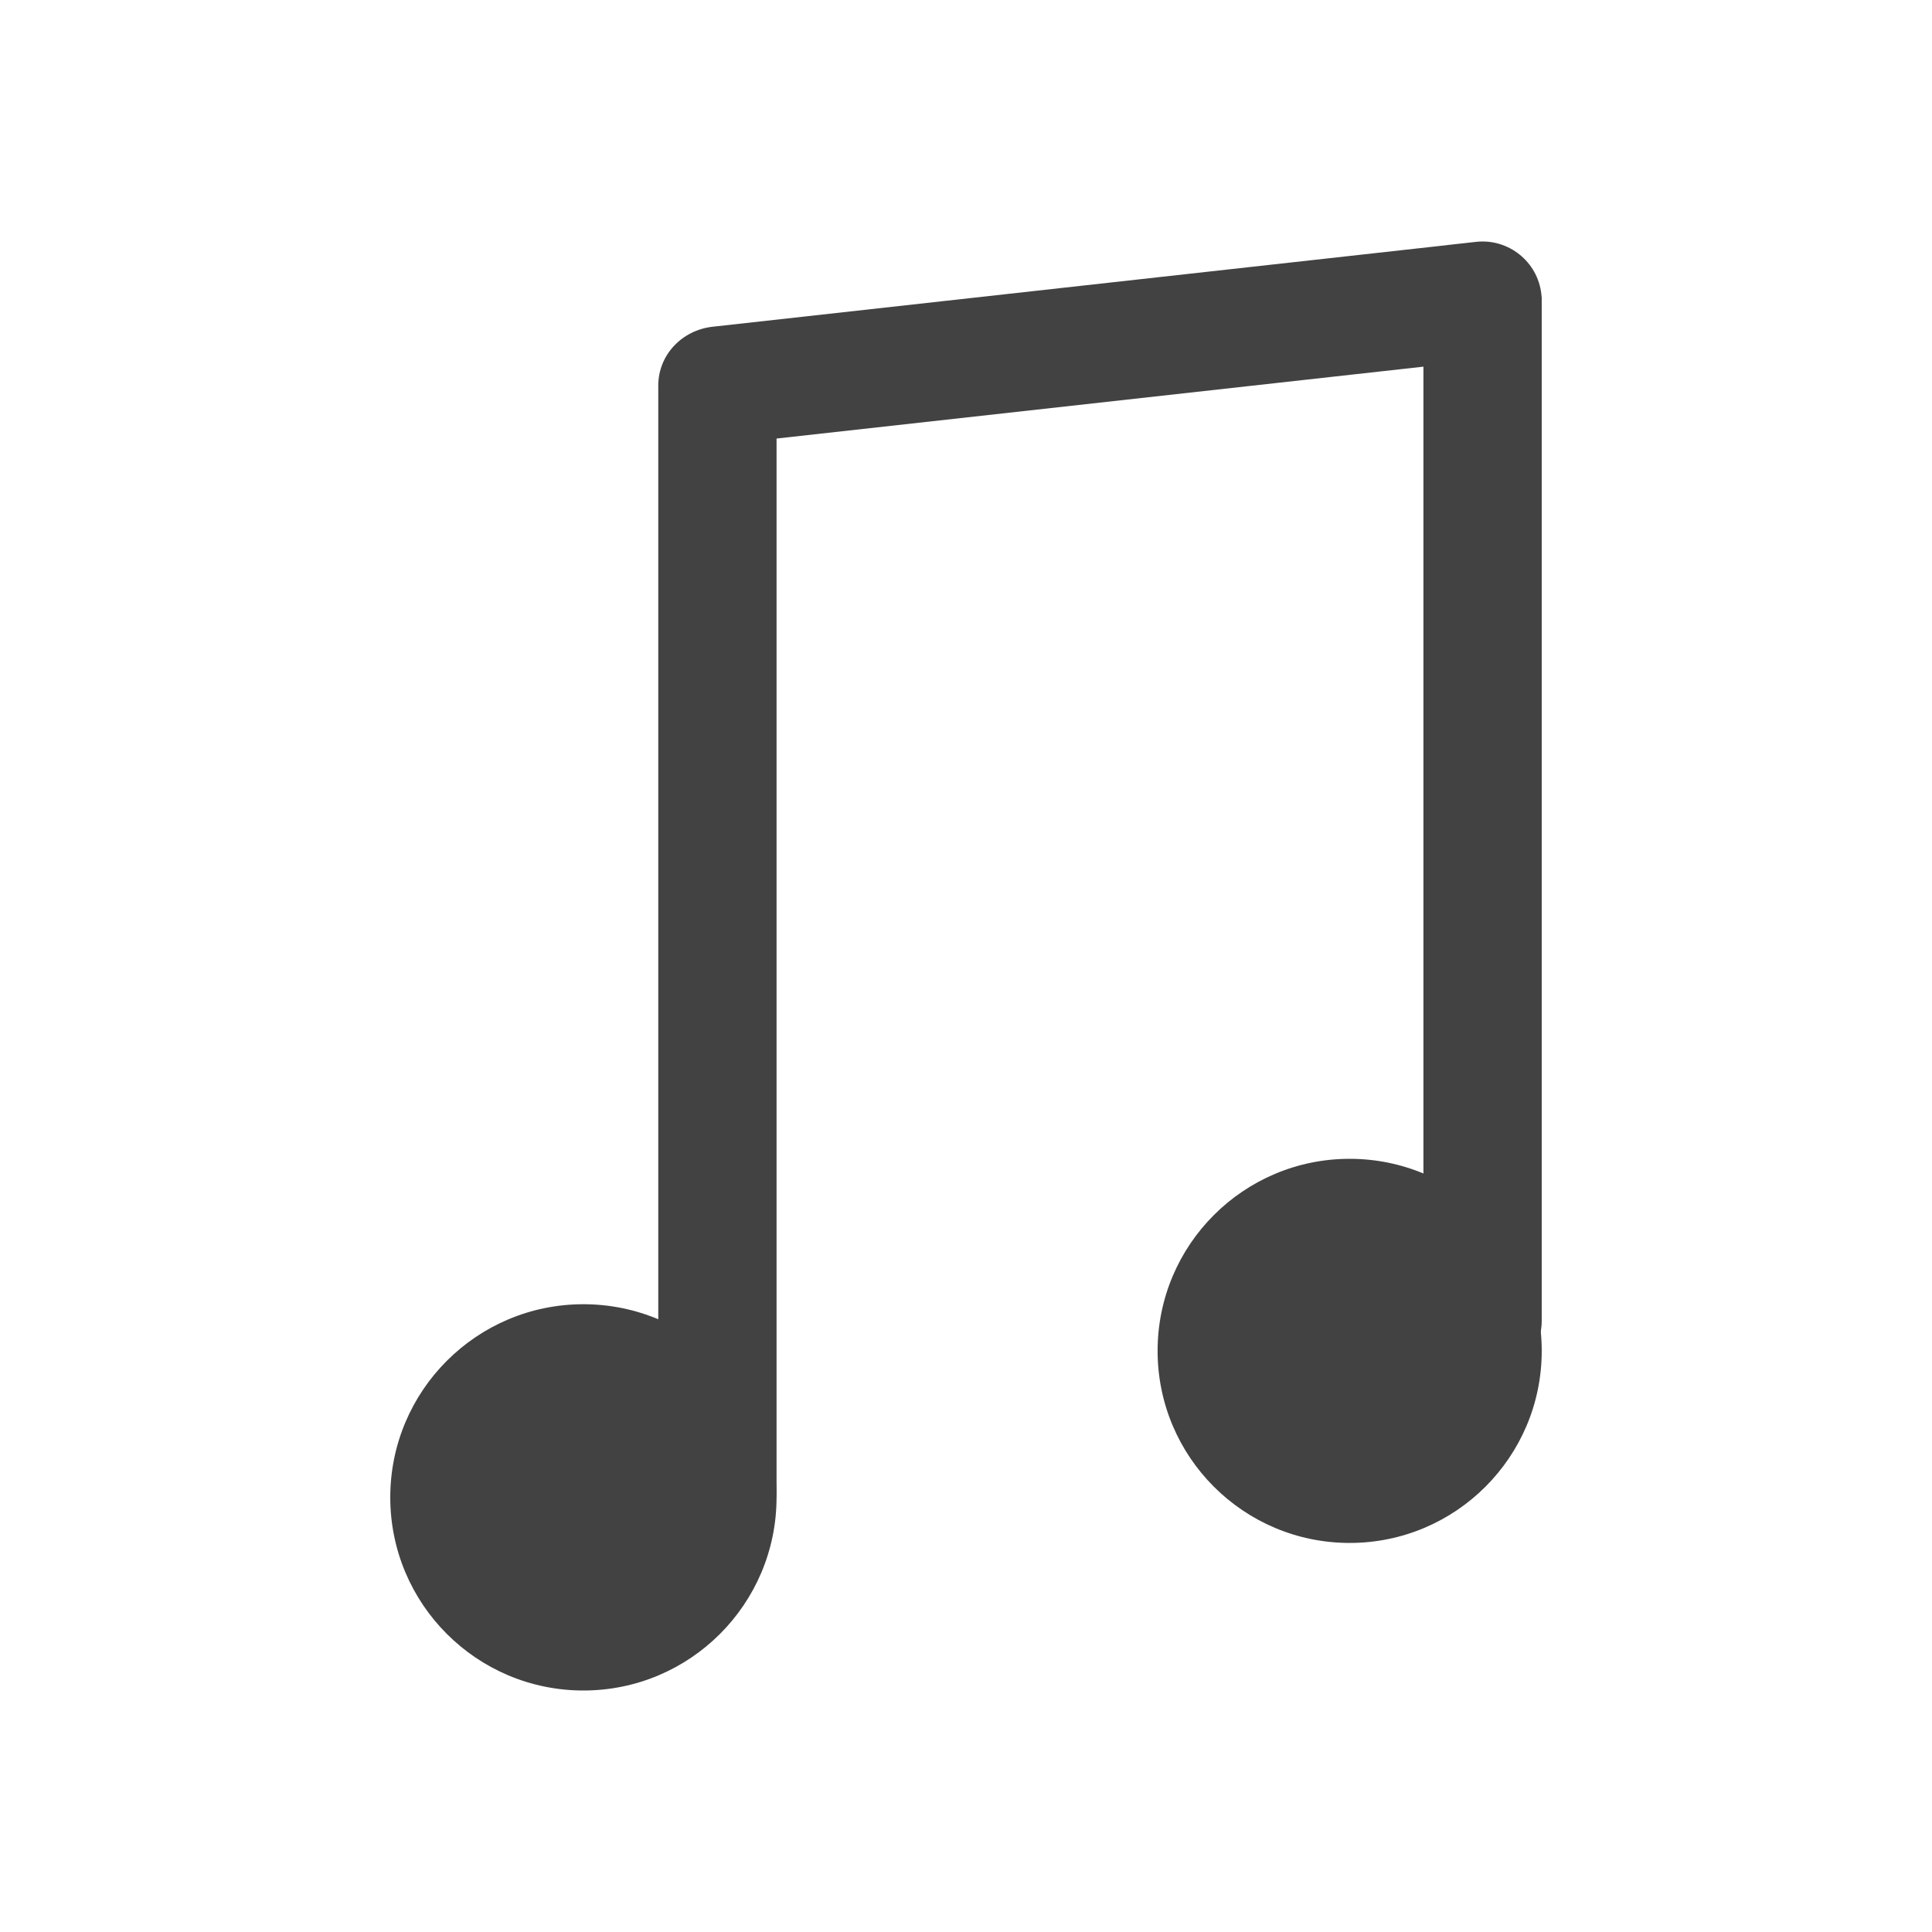 <?xml version="1.0" encoding="UTF-8"?>
<!DOCTYPE svg PUBLIC "-//W3C//DTD SVG 1.1//EN" "http://www.w3.org/Graphics/SVG/1.1/DTD/svg11.dtd">
<!-- Creator: CorelDRAW -->
<svg xmlns="http://www.w3.org/2000/svg" xml:space="preserve" width="2048px" height="2048px" style="shape-rendering:geometricPrecision; text-rendering:geometricPrecision; image-rendering:optimizeQuality; fill-rule:evenodd; clip-rule:evenodd"
viewBox="0 0 2048 2048"
 xmlns:xlink="http://www.w3.org/1999/xlink">
 <defs>
  <style type="text/css">
   <![CDATA[
    .fil2 {fill:none}
    .fil1 {fill:#424242}
    .fil0 {fill:#424242;fill-rule:nonzero}
   ]]>
  </style>
 </defs>
 <g id="Layer_x0020_1">
  <g id="_337034264">
   <path id="_337034576" class="fil0" d="M1430.7 1228.39c56.217,0 107.118,22.792 143.962,59.635 36.843,36.843 59.634,87.744 59.634,143.962 0,56.217 -22.791,107.118 -59.634,143.961 -36.844,36.844 -87.745,59.635 -143.962,59.635 -56.217,0 -107.118,-22.791 -143.961,-59.635 -36.844,-36.843 -59.635,-87.744 -59.635,-143.961 0,-56.218 22.791,-107.119 59.635,-143.962 36.843,-36.843 87.744,-59.635 143.961,-59.635z"/>
   <path id="_337034192" class="fil1" d="M1533.79 259.873l-0.006 -0.058 30.878 -3.429c34.351,-3.817 65.42,21.038 69.234,55.39 0.544,4.911 0.383,2.478 0.383,7.057l0 1081.33c0,34.613 -28.081,62.694 -62.694,62.694 -34.613,0 -62.694,-28.081 -62.694,-62.694l0 -1011.48 -685.712 76.191 0 1115.53c0,34.615 -28.081,62.694 -62.694,62.694 -34.613,0 -62.694,-28.079 -62.694,-62.694l0 -1171.59c0,-32.915 25.441,-58.884 57.661,-62.464l778.339 -86.483z"/>
   <path id="_337034120" class="fil0" d="M618.439 1382.53c56.531,0 107.717,22.918 144.767,59.968 37.05,37.05 59.968,88.236 59.968,144.767 0,56.531 -22.918,107.717 -59.968,144.767 -37.05,37.049 -88.236,59.967 -144.767,59.967 -56.531,0 -107.717,-22.918 -144.767,-59.967 -37.049,-37.05 -59.968,-88.236 -59.968,-144.767 0,-56.531 22.919,-107.717 59.968,-144.767 37.05,-37.05 88.236,-59.968 144.767,-59.968z"/>
  </g>
 </g>
 <rect class="fil2" width="2048" height="2048"/>
</svg>
